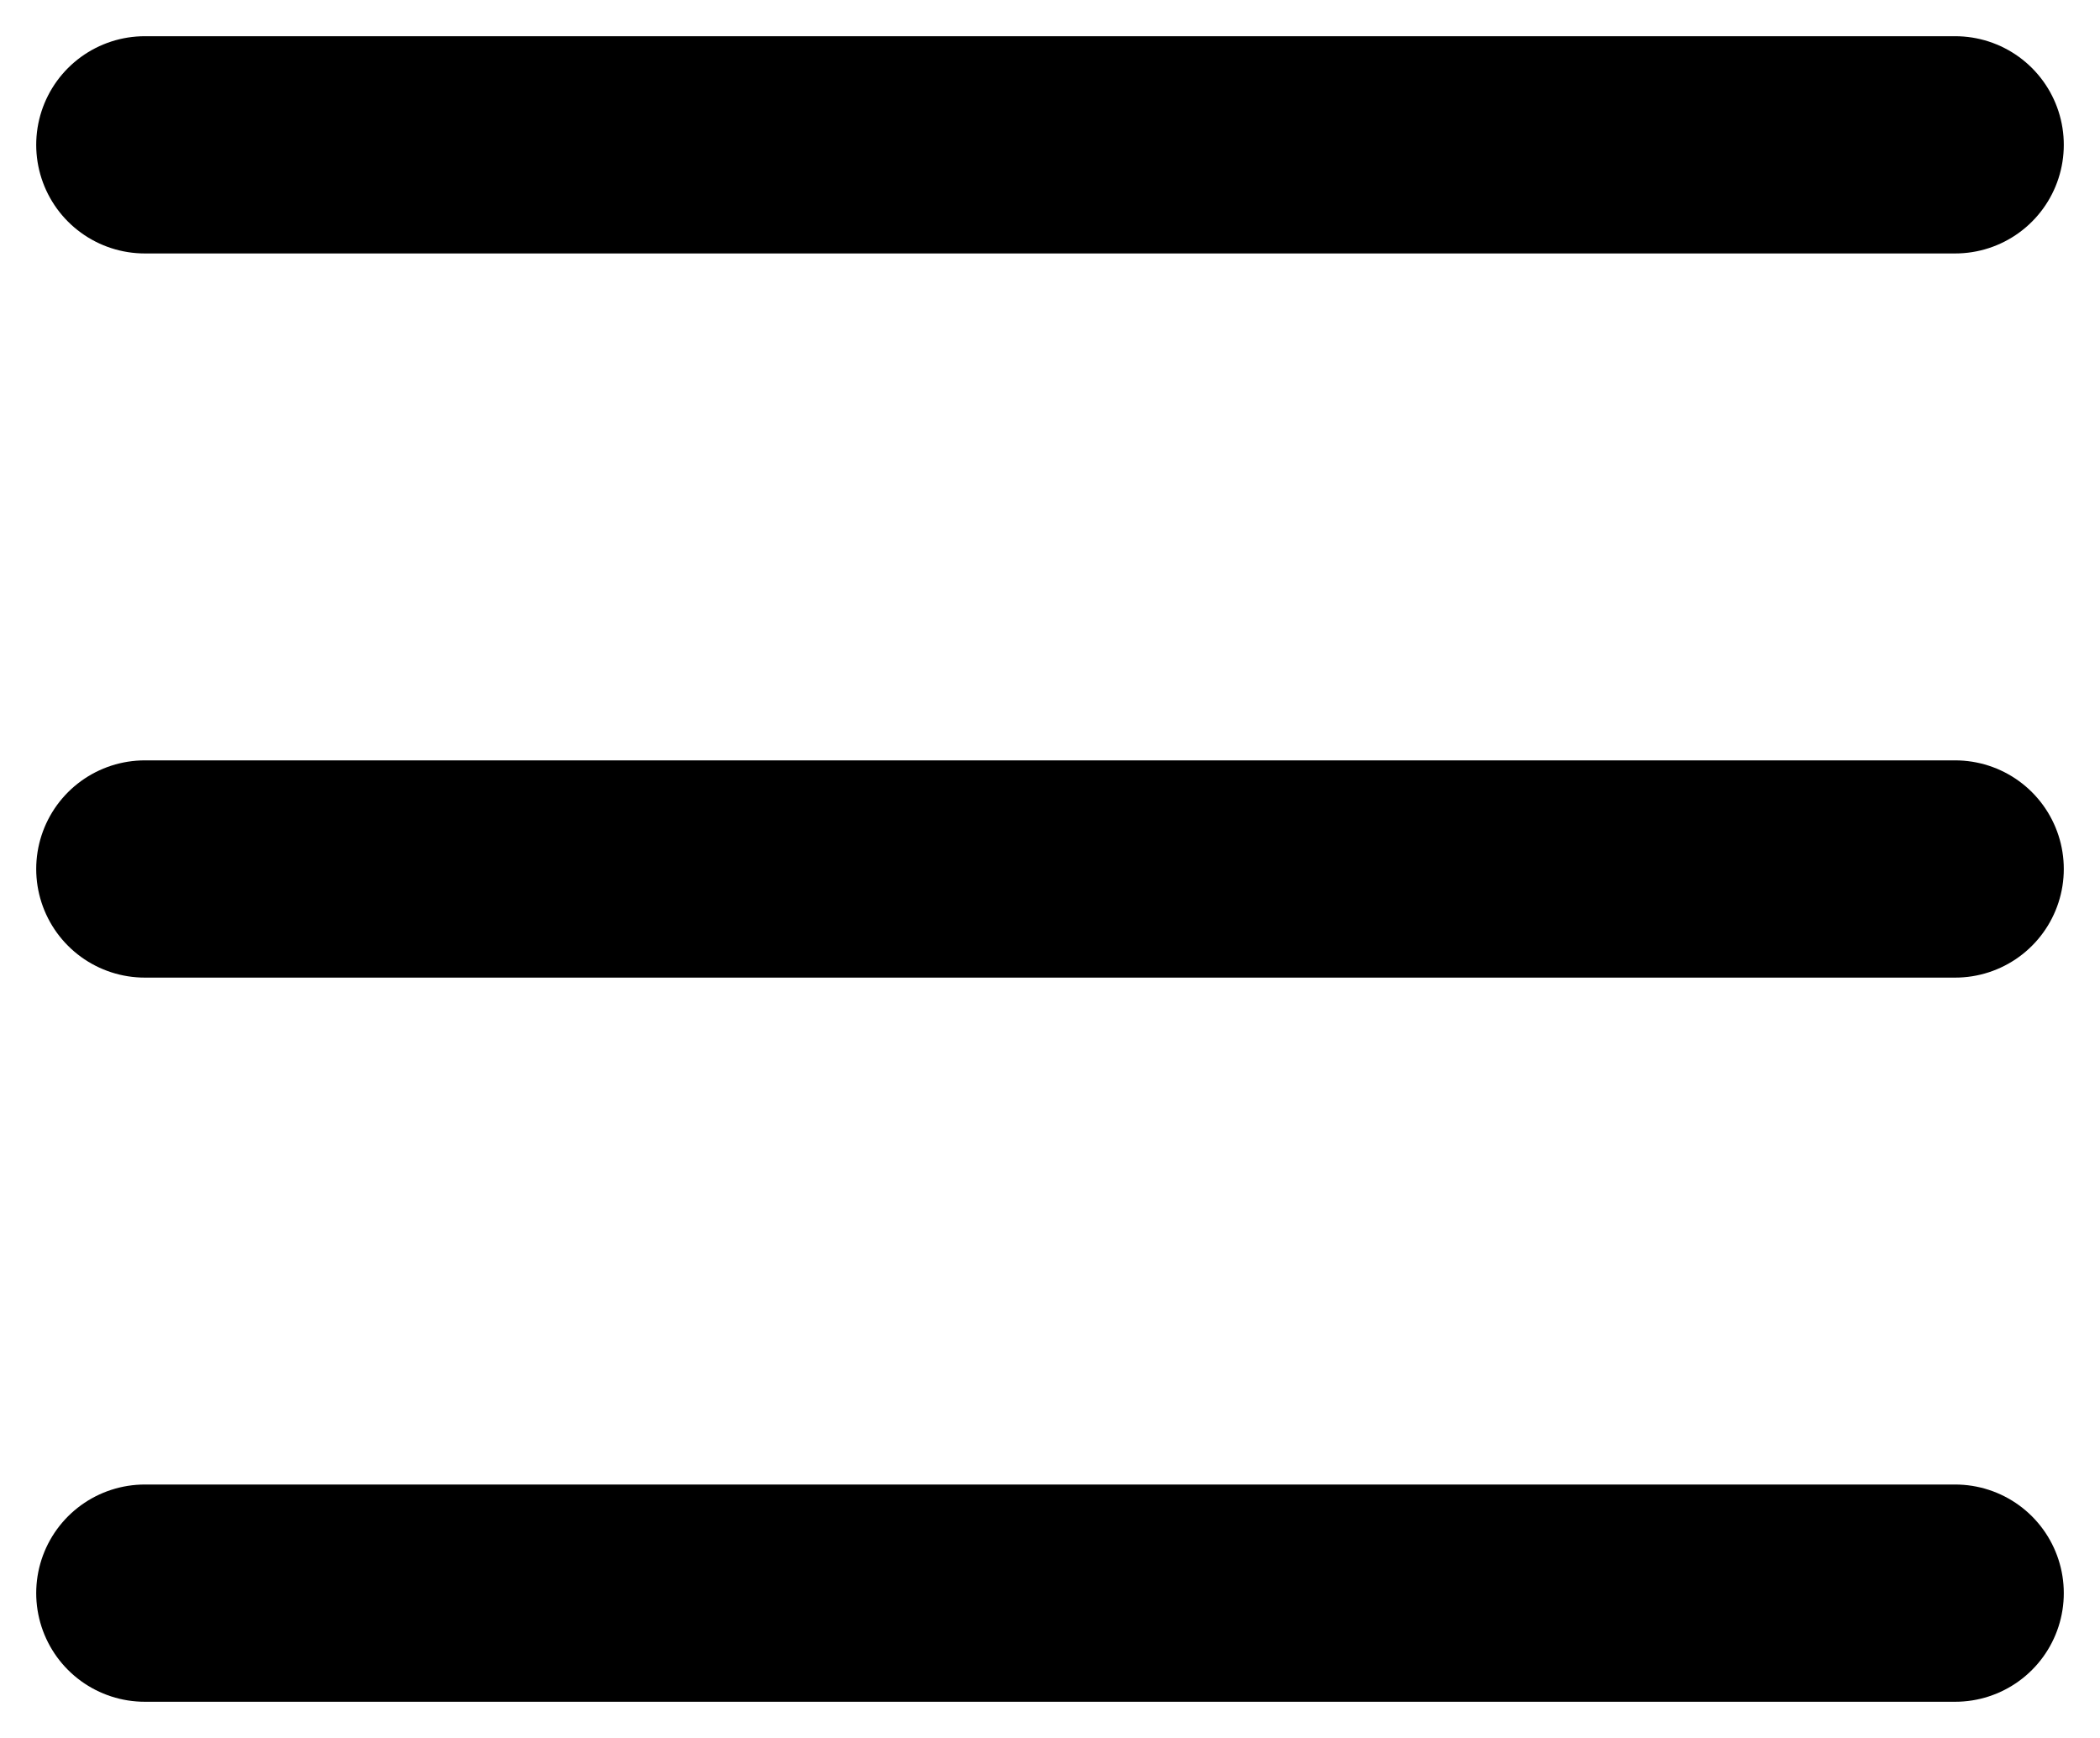 <?xml version="1.0" encoding="UTF-8"?> <svg xmlns="http://www.w3.org/2000/svg" width="29" height="24" viewBox="0 0 29 24" fill="none"><path d="M2 2H27" stroke="black" stroke-width="3" stroke-linecap="round"></path><path d="M2 12H27" stroke="black" stroke-width="3" stroke-linecap="round"></path><path d="M2 22H27" stroke="black" stroke-width="3" stroke-linecap="round"></path></svg> 